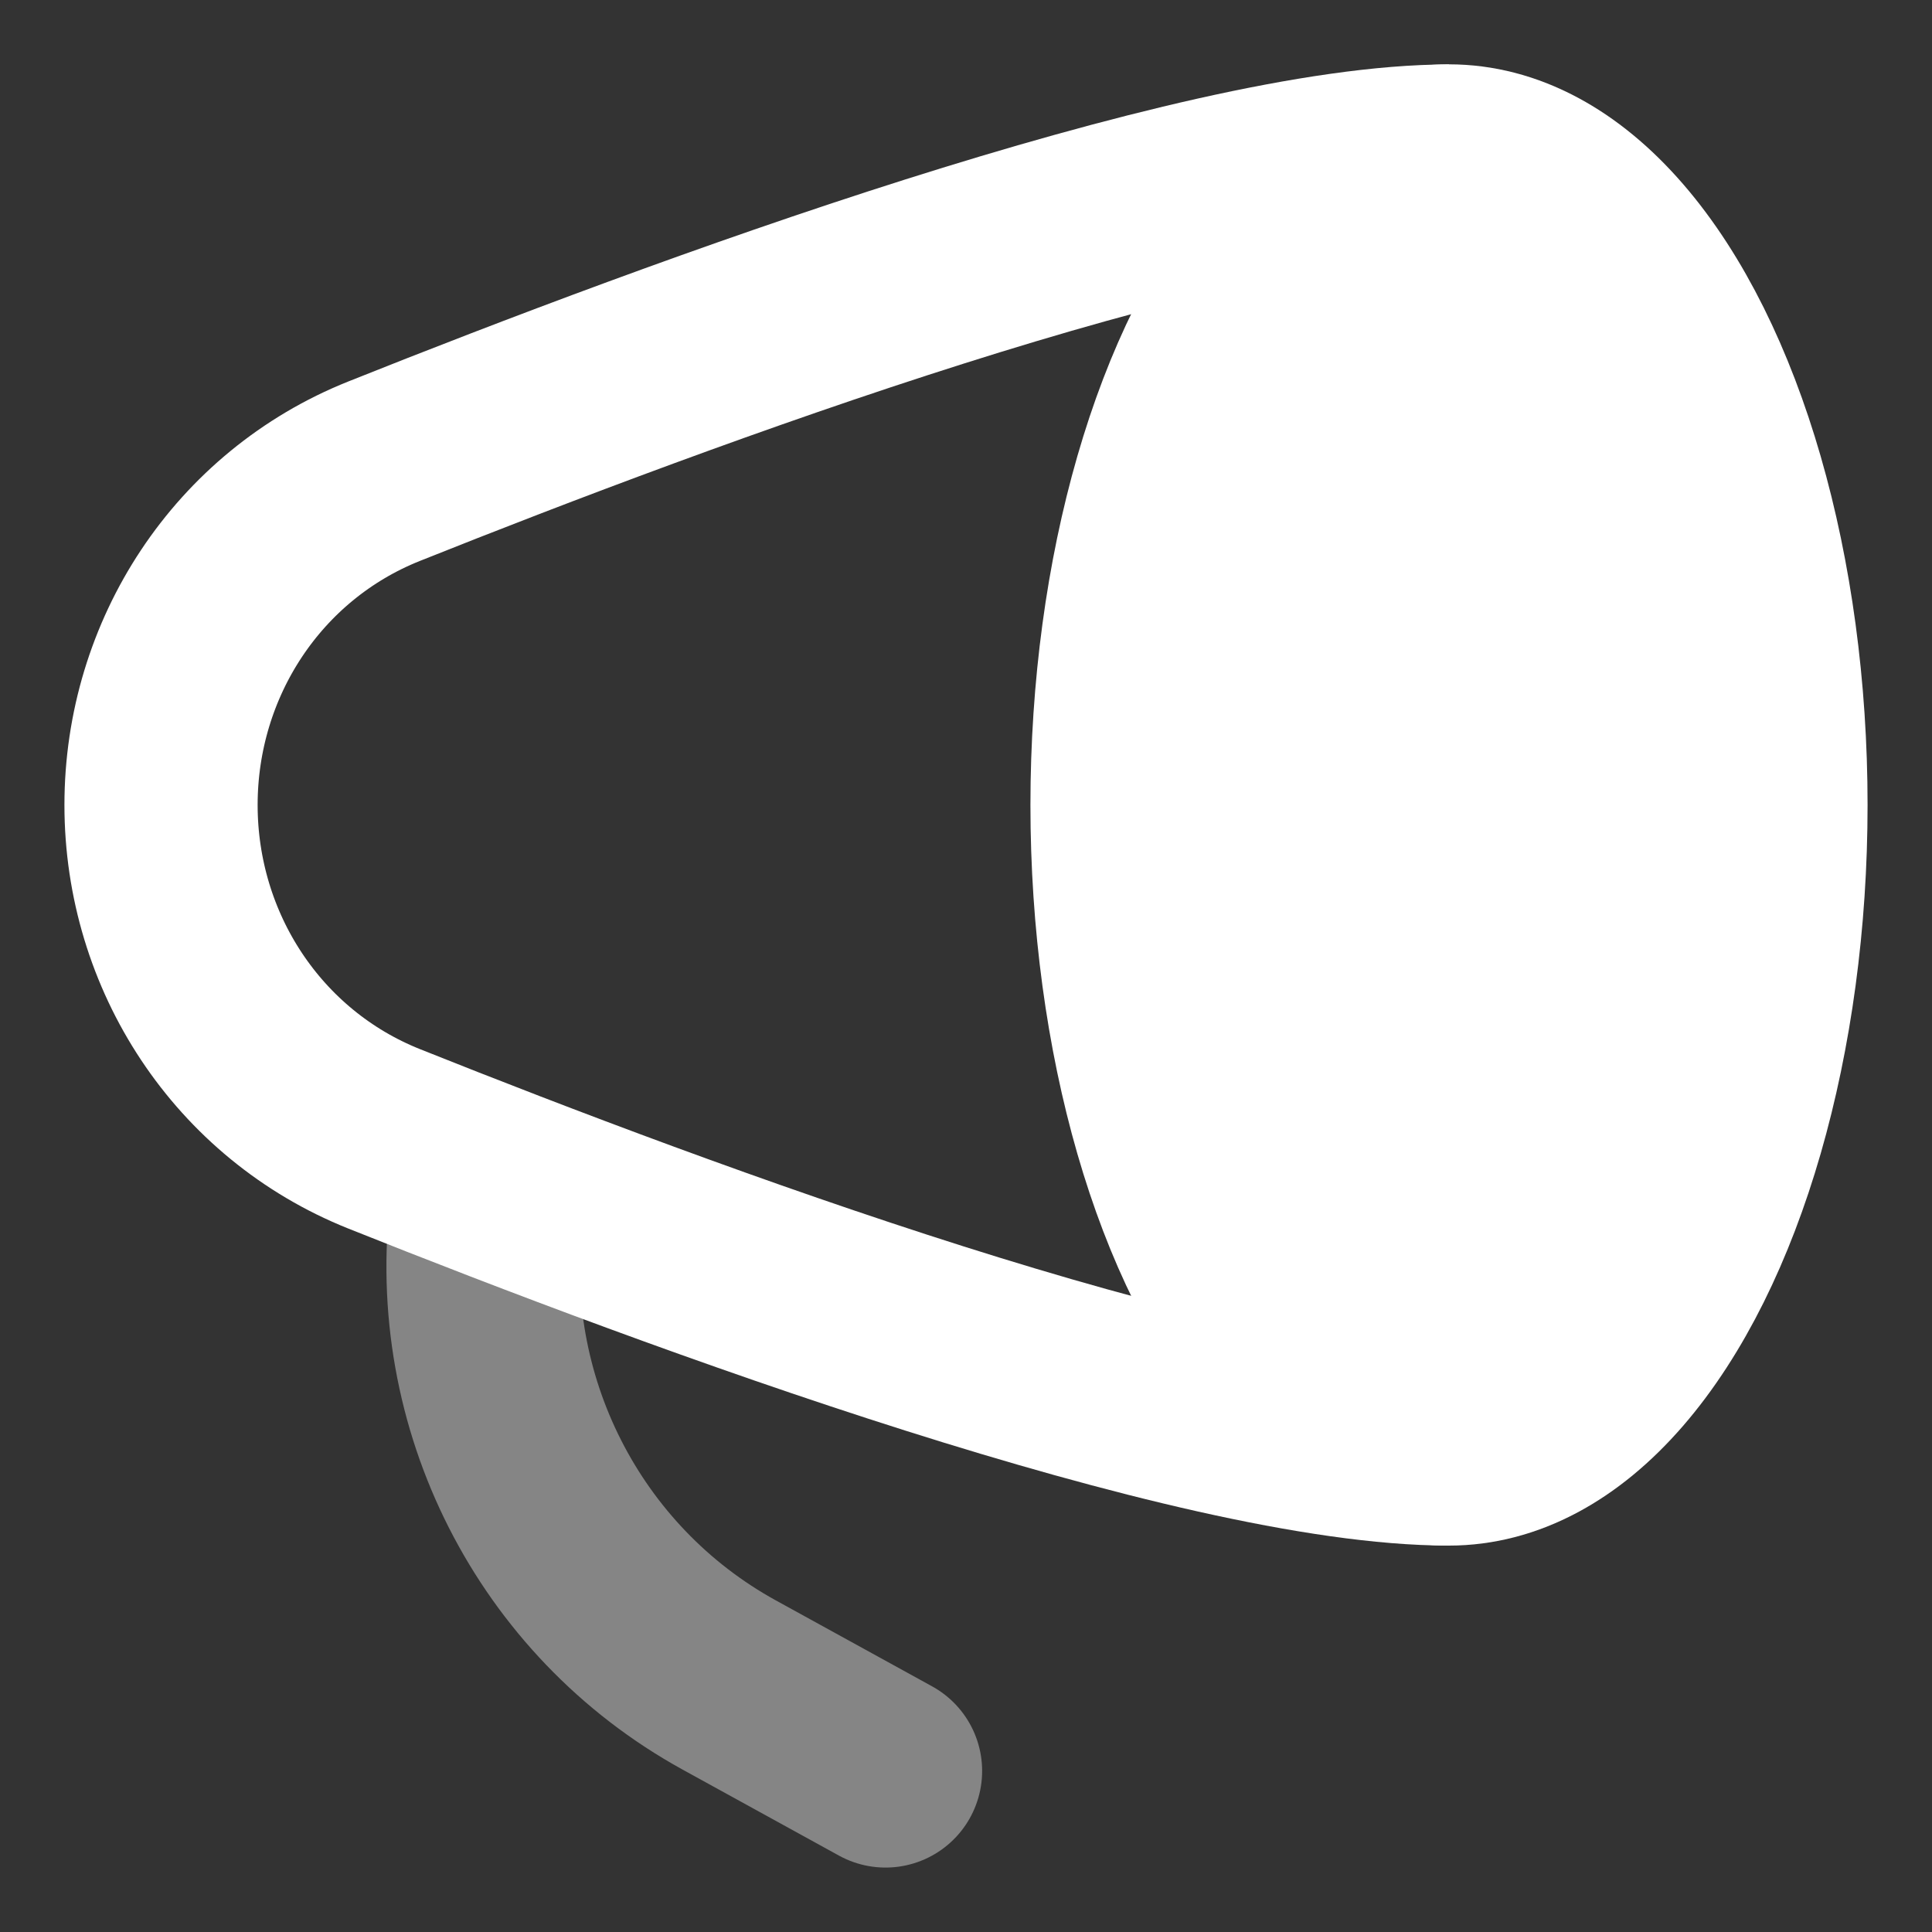 <svg width="20" height="20" viewBox="0 0 20 20" fill="none" xmlns="http://www.w3.org/2000/svg">
<rect x="0" y="0" width="20" height="20" fill="#333333" stroke="none"/>
<g clip-path="url(#clip0_43710_1162)">
<ellipse cx="15" cy="8.333" rx="3.333" ry="6.667" fill="white" stroke="white" stroke-width="2"/>
<path d="M15 1.667C12.414 1.667 7.054 3.648 3.976 4.878C2.566 5.441 1.667 6.815 1.667 8.333C1.667 9.851 2.566 11.225 3.976 11.789C7.054 13.019 12.414 15 15 15" stroke="white" stroke-width="2"/>
<path opacity="0.4" d="M9.167 18.333L7.547 17.442C5.784 16.471 4.789 14.511 5.038 12.5" stroke="white" stroke-width="2" stroke-linecap="round" stroke-linejoin="round"/>
</g>
<defs>
<clipPath id="clip0_43710_1162">
<rect width="20" height="20" fill="white"/>
</clipPath>
</defs>
</svg>
